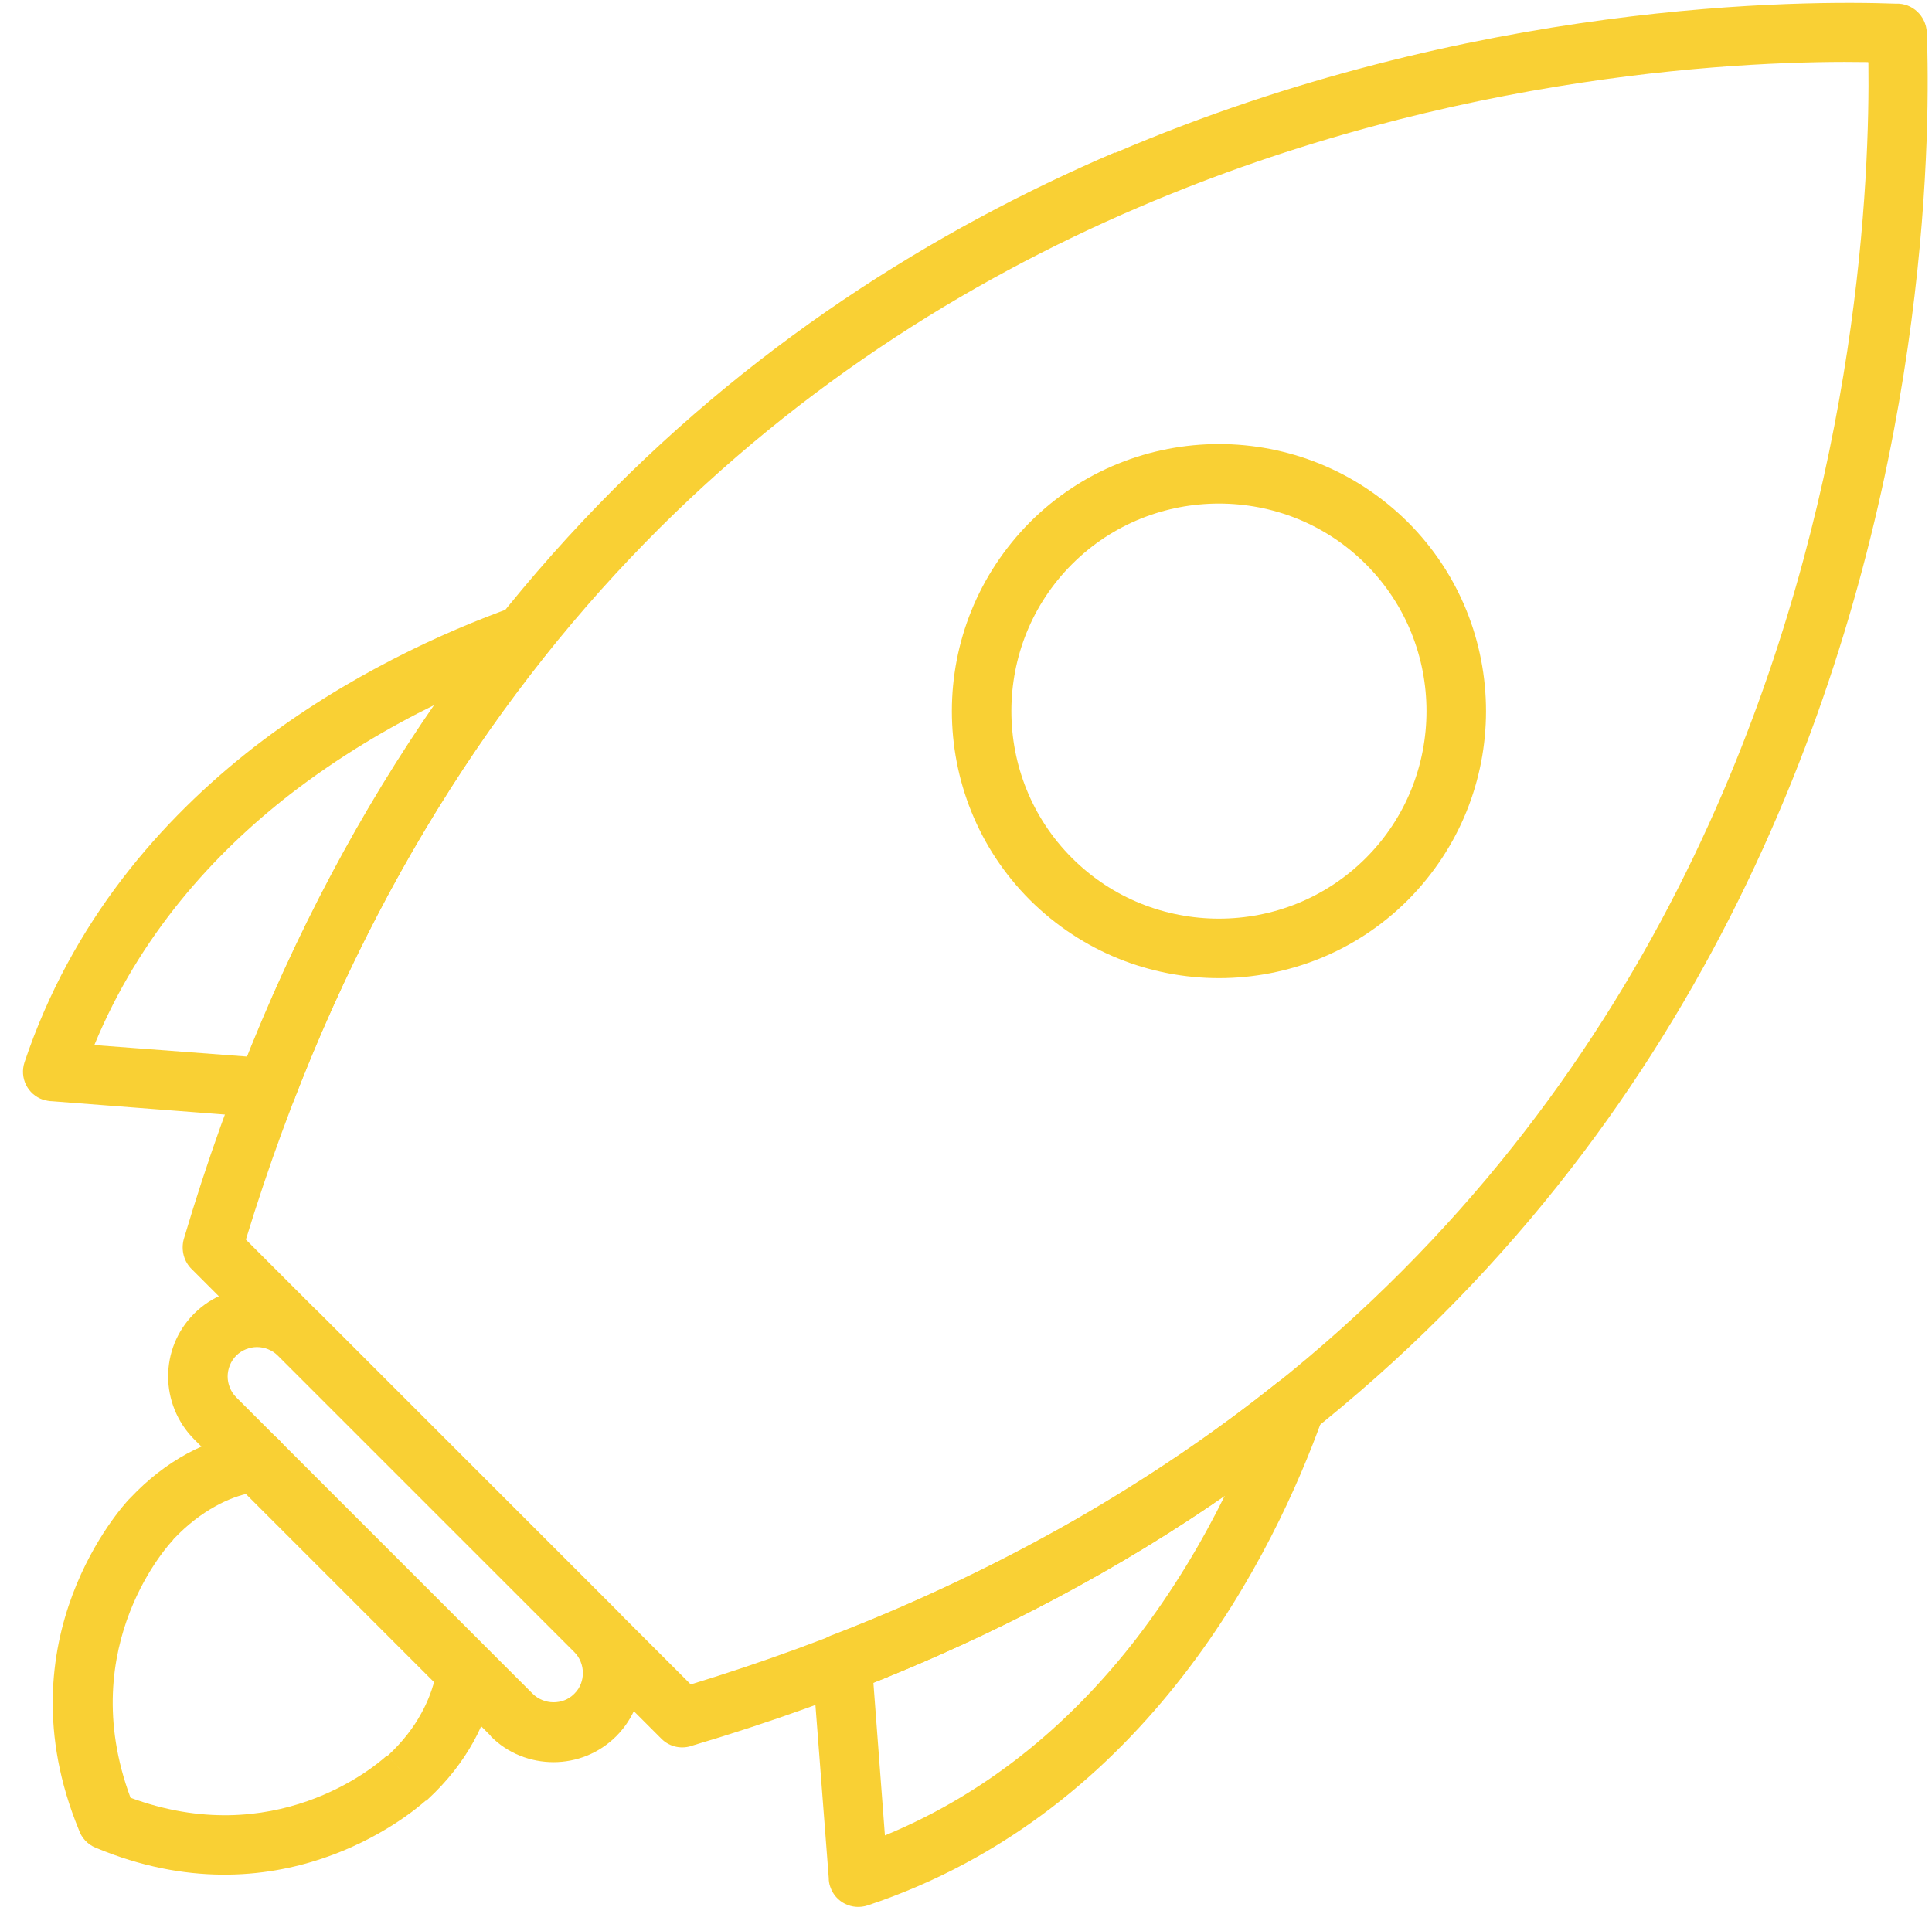<?xml version="1.0" encoding="UTF-8" standalone="no"?><svg xmlns="http://www.w3.org/2000/svg" xmlns:xlink="http://www.w3.org/1999/xlink" clip-rule="evenodd" fill="#f9d034" fill-rule="evenodd" height="5173" image-rendering="optimizeQuality" preserveAspectRatio="xMidYMid meet" shape-rendering="geometricPrecision" text-rendering="geometricPrecision" version="1" viewBox="738.0 793.0 5194.0 5173.0" width="5194" zoomAndPan="magnify"><g><g fill-rule="nonzero" id="change1_1"><path d="M5760 960c-305,-5 -1107,24 -1962,391 -927,397 -1915,1192 -2399,2775l598 598 598 598c1583,-484 2378,-1472 2775,-2399 366,-855 395,-1656 391,-1962zm-2024 244c960,-411 1856,-410 2099,-401l0 0c44,-2 81,33 83,77l-80 3 80 -3c9,233 14,1137 -401,2105 -415,970 -1250,2005 -2916,2501 -29,11 -62,5 -85,-18l0 0 -632 -632 -630 -630c-21,-20 -30,-51 -22,-81l0 0c495,-1670 1532,-2506 2503,-2922z" fill="inherit"/><path d="M4523 2197c140,140 210,324 210,508 0,184 -70,367 -210,508 -140,140 -324,210 -508,210 -184,0 -367,-70 -508,-210 -140,-140 -210,-324 -210,-508 0,-184 70,-367 210,-508 140,-140 324,-210 508,-210 184,0 367,70 508,210zm50 508c0,-143 -54,-286 -163,-395 -109,-109 -252,-163 -395,-163 -143,0 -286,54 -395,163 -109,109 -163,252 -163,395 0,143 54,286 163,395 109,109 252,163 395,163 143,0 286,-54 395,-163 109,-109 163,-252 163,-395z" fill="inherit"/><path d="M992 3603l411 31c90,-225 190,-431 299,-621 65,-114 134,-222 205,-325 -123,60 -257,139 -387,239 -209,162 -407,382 -528,675zm457 195l-571 -44c-8,0 -16,-2 -24,-4 -42,-14 -64,-59 -50,-101l0 0c127,-378 366,-652 618,-848 250,-193 512,-310 693,-375 26,-10 56,-7 80,12 35,28 40,78 13,112l0 0c-130,162 -253,343 -368,543 -113,198 -217,414 -308,648 -10,35 -45,60 -83,57l0 0z" fill="inherit"/><path d="M2966 5842l-44 -571 0 0c-3,-38 22,-72 57,-83 235,-91 450,-195 648,-308 200,-115 380,-238 543,-368l0 0c35,-28 85,-22 112,13 19,23 22,54 12,80 -65,181 -182,444 -375,693 -196,253 -470,492 -848,618l0 0c-42,14 -87,-8 -101,-50 -3,-8 -4,-16 -4,-24zm120 -525l31 411c294,-121 513,-319 675,-528 100,-130 179,-264 239,-386 -103,72 -211,140 -325,205 -190,109 -396,209 -621,299z" fill="inherit"/><path d="M1373 4550l797 797c15,15 36,23 56,23 20,0 40,-7 55,-22 1,-1 1,-1 2,-2 15,-15 22,-35 22,-55 0,-20 -8,-41 -23,-56l0 0 -797 -797c-15,-15 -36,-23 -56,-23 -20,0 -41,8 -56,23l0 0 0 0c-15,15 -23,36 -23,56l0 0c0,20 8,41 23,56zm684 910l-797 -797c-46,-46 -70,-108 -70,-169l0 0c0,-61 23,-121 68,-167 1,-1 2,-2 4,-4 46,-45 107,-68 167,-68 61,0 123,23 169,70l797 797 0 0c47,47 70,108 70,169 0,61 -23,122 -69,169l-1 1 0 0c-47,47 -108,70 -169,70 -61,0 -123,-23 -169,-70z" fill="inherit"/><path d="M1883 5634c-46,41 -398,332 -888,127l31 -74 -31 74c-22,-9 -38,-27 -45,-48 -212,-515 122,-875 134,-888l0 0 0 0 0 0c1,-1 3,-3 4,-4 48,-51 99,-90 152,-119 59,-32 120,-52 181,-60l0 0c34,-5 67,13 82,43 1,2 2,3 3,5 1,2 4,4 7,8l511 511c2,2 4,4 6,5 3,2 5,4 6,5l-44 67 44 -67c28,19 41,53 34,84 -9,58 -28,117 -59,173 -30,54 -70,106 -123,155l0 0c-2,2 -3,3 -5,4zm-796 -8c387,144 656,-81 688,-110 1,-1 2,-2 4,-3l55 59 -54 -58c40,-37 70,-76 91,-115 15,-27 26,-55 34,-83l-505 -505 -1 -1c-28,7 -55,18 -82,33 -38,21 -76,50 -112,88 -1,1 -2,3 -3,4l-58 -55 58 55c-1,1 -267,279 -113,692z" fill="inherit"/></g></g></svg>